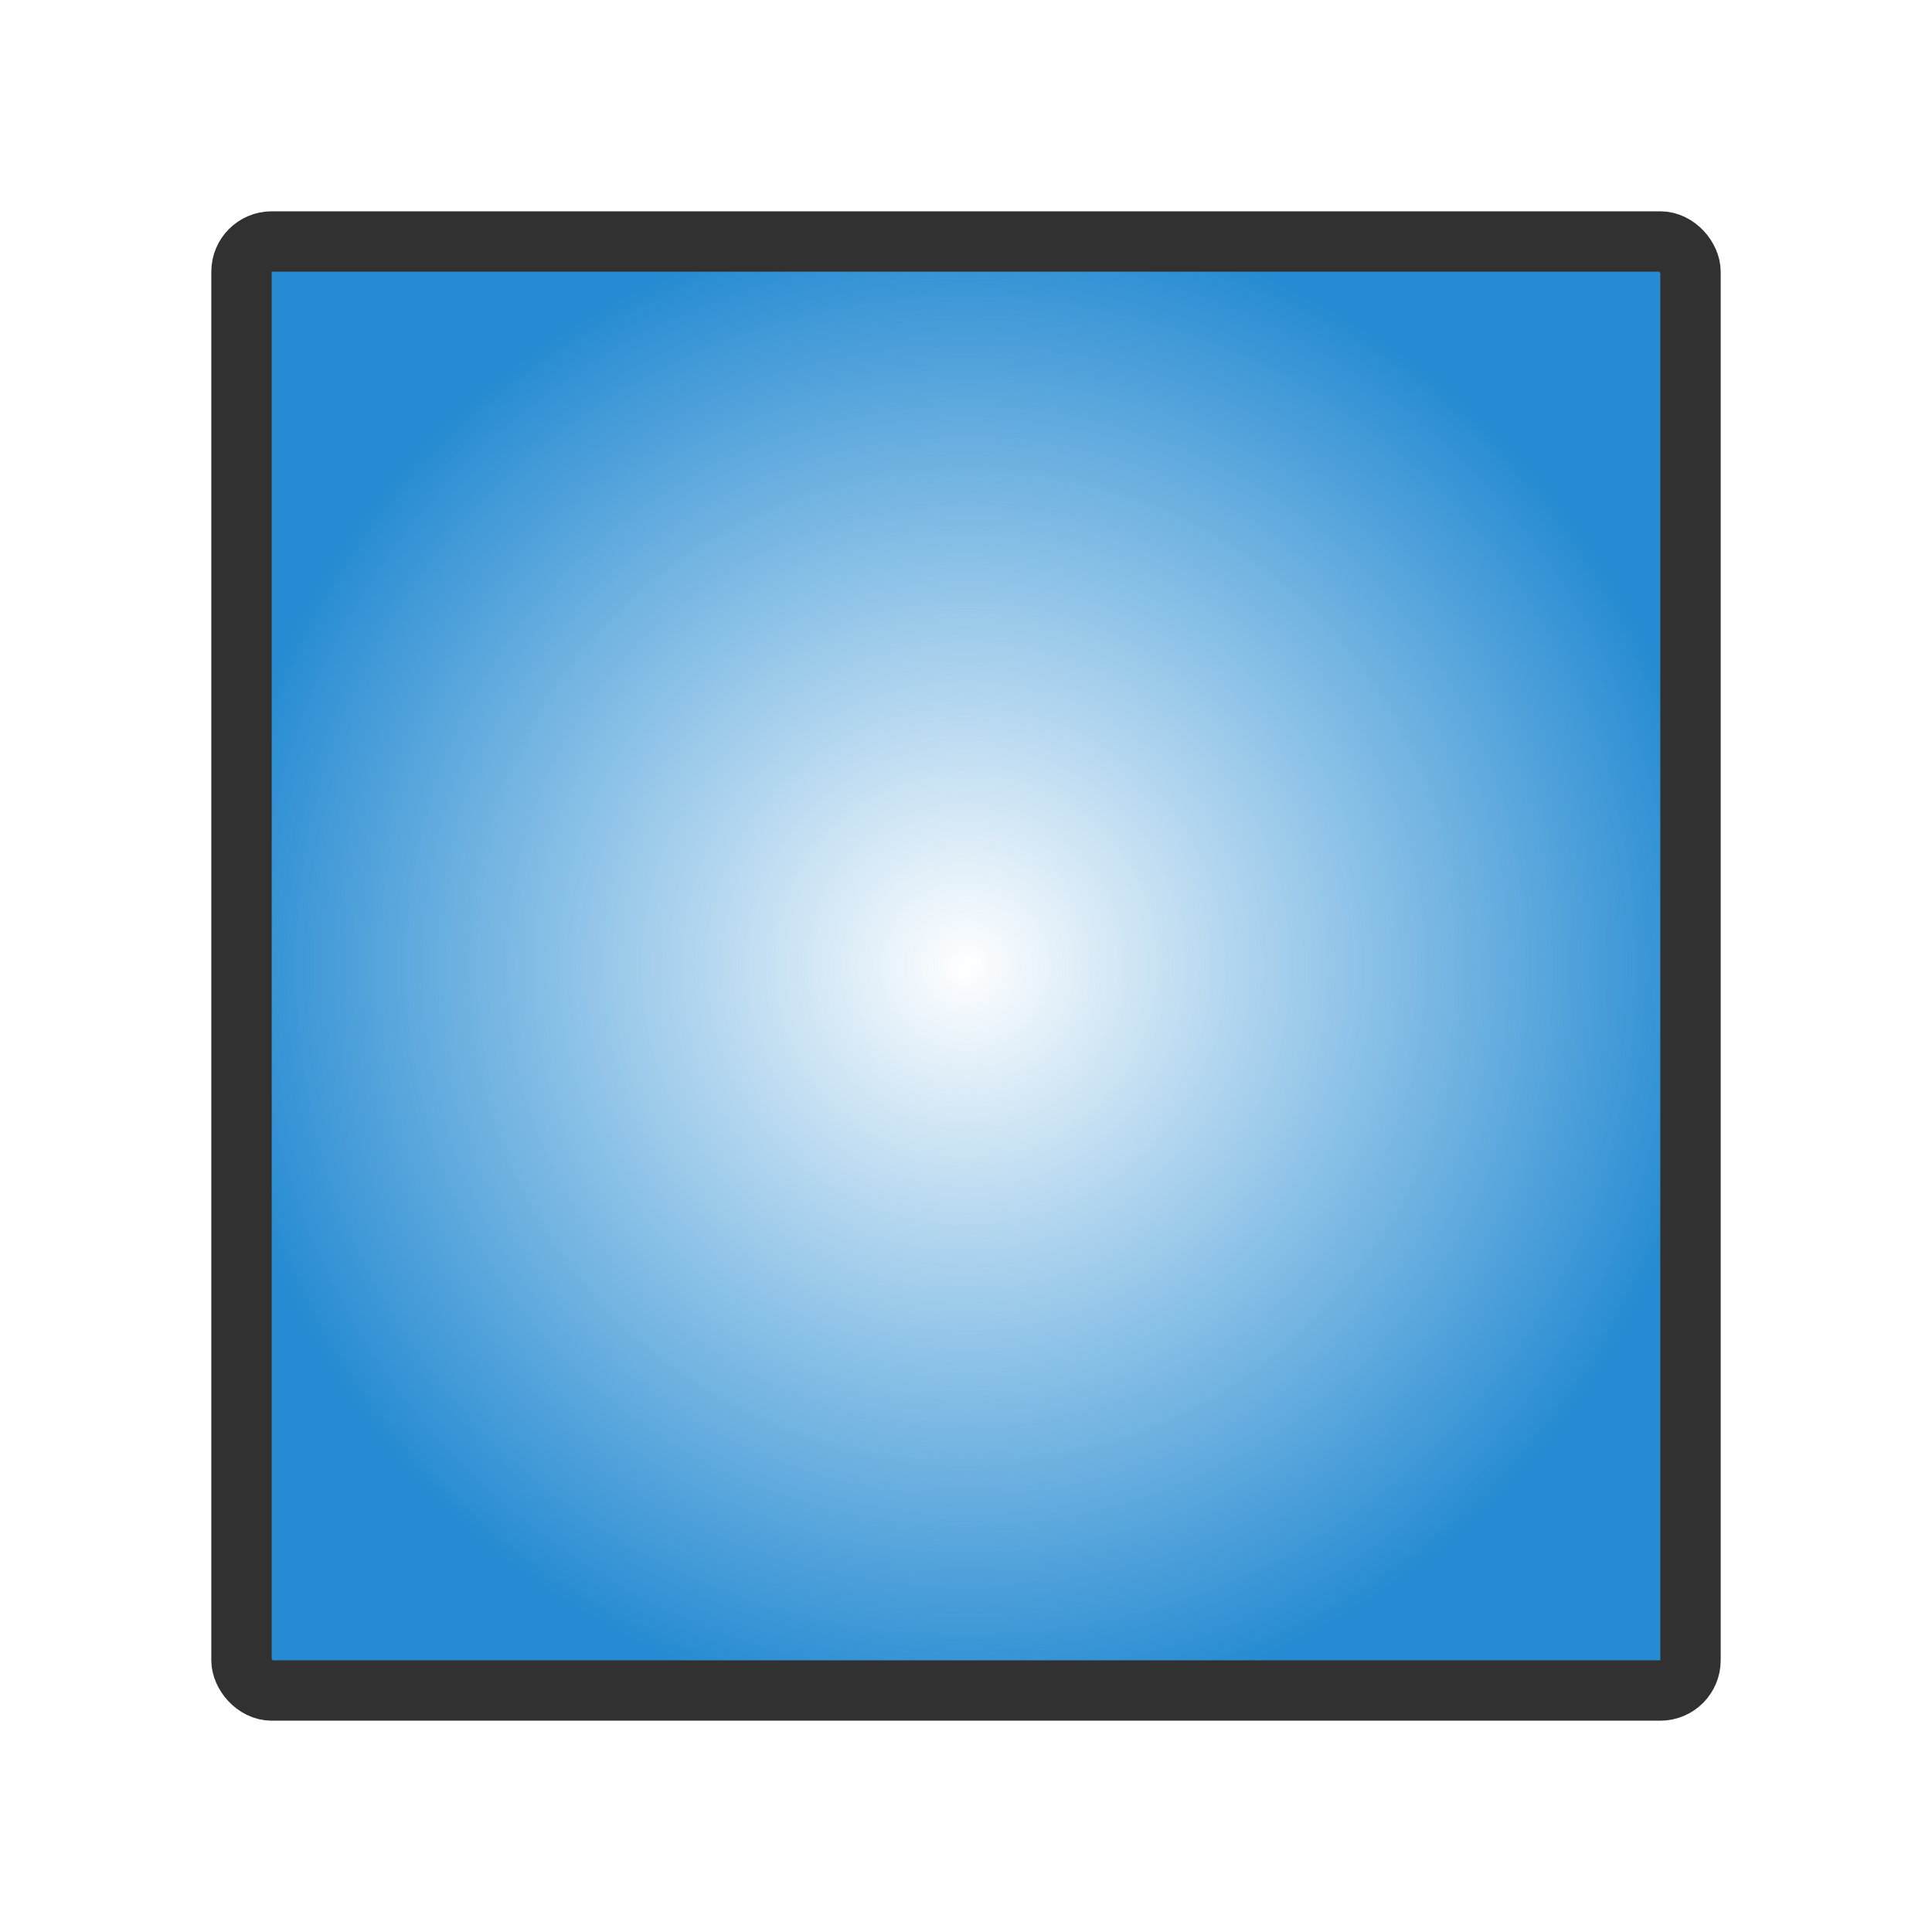 <svg xmlns="http://www.w3.org/2000/svg" viewBox="0 0 64 64">
 <defs>
  <radialGradient gradientUnits="userSpaceOnUse" r="25" cx="32" cy="32" id="radialGradient4140">
   <stop style="stop-color:#268bd2;stop-opacity:0"/>
   <stop offset="1" style="stop-color:#268bd2;stop-opacity:1"/>
  </radialGradient>
 </defs>
 <rect y="8" width="48" rx="1" height="48" style="stroke-opacity:1;fill:url(#radialGradient4140);opacity:1;fill-opacity:1;stroke:#313131;fill-rule:nonzero;stroke-width:2" x="8"/>
</svg>
